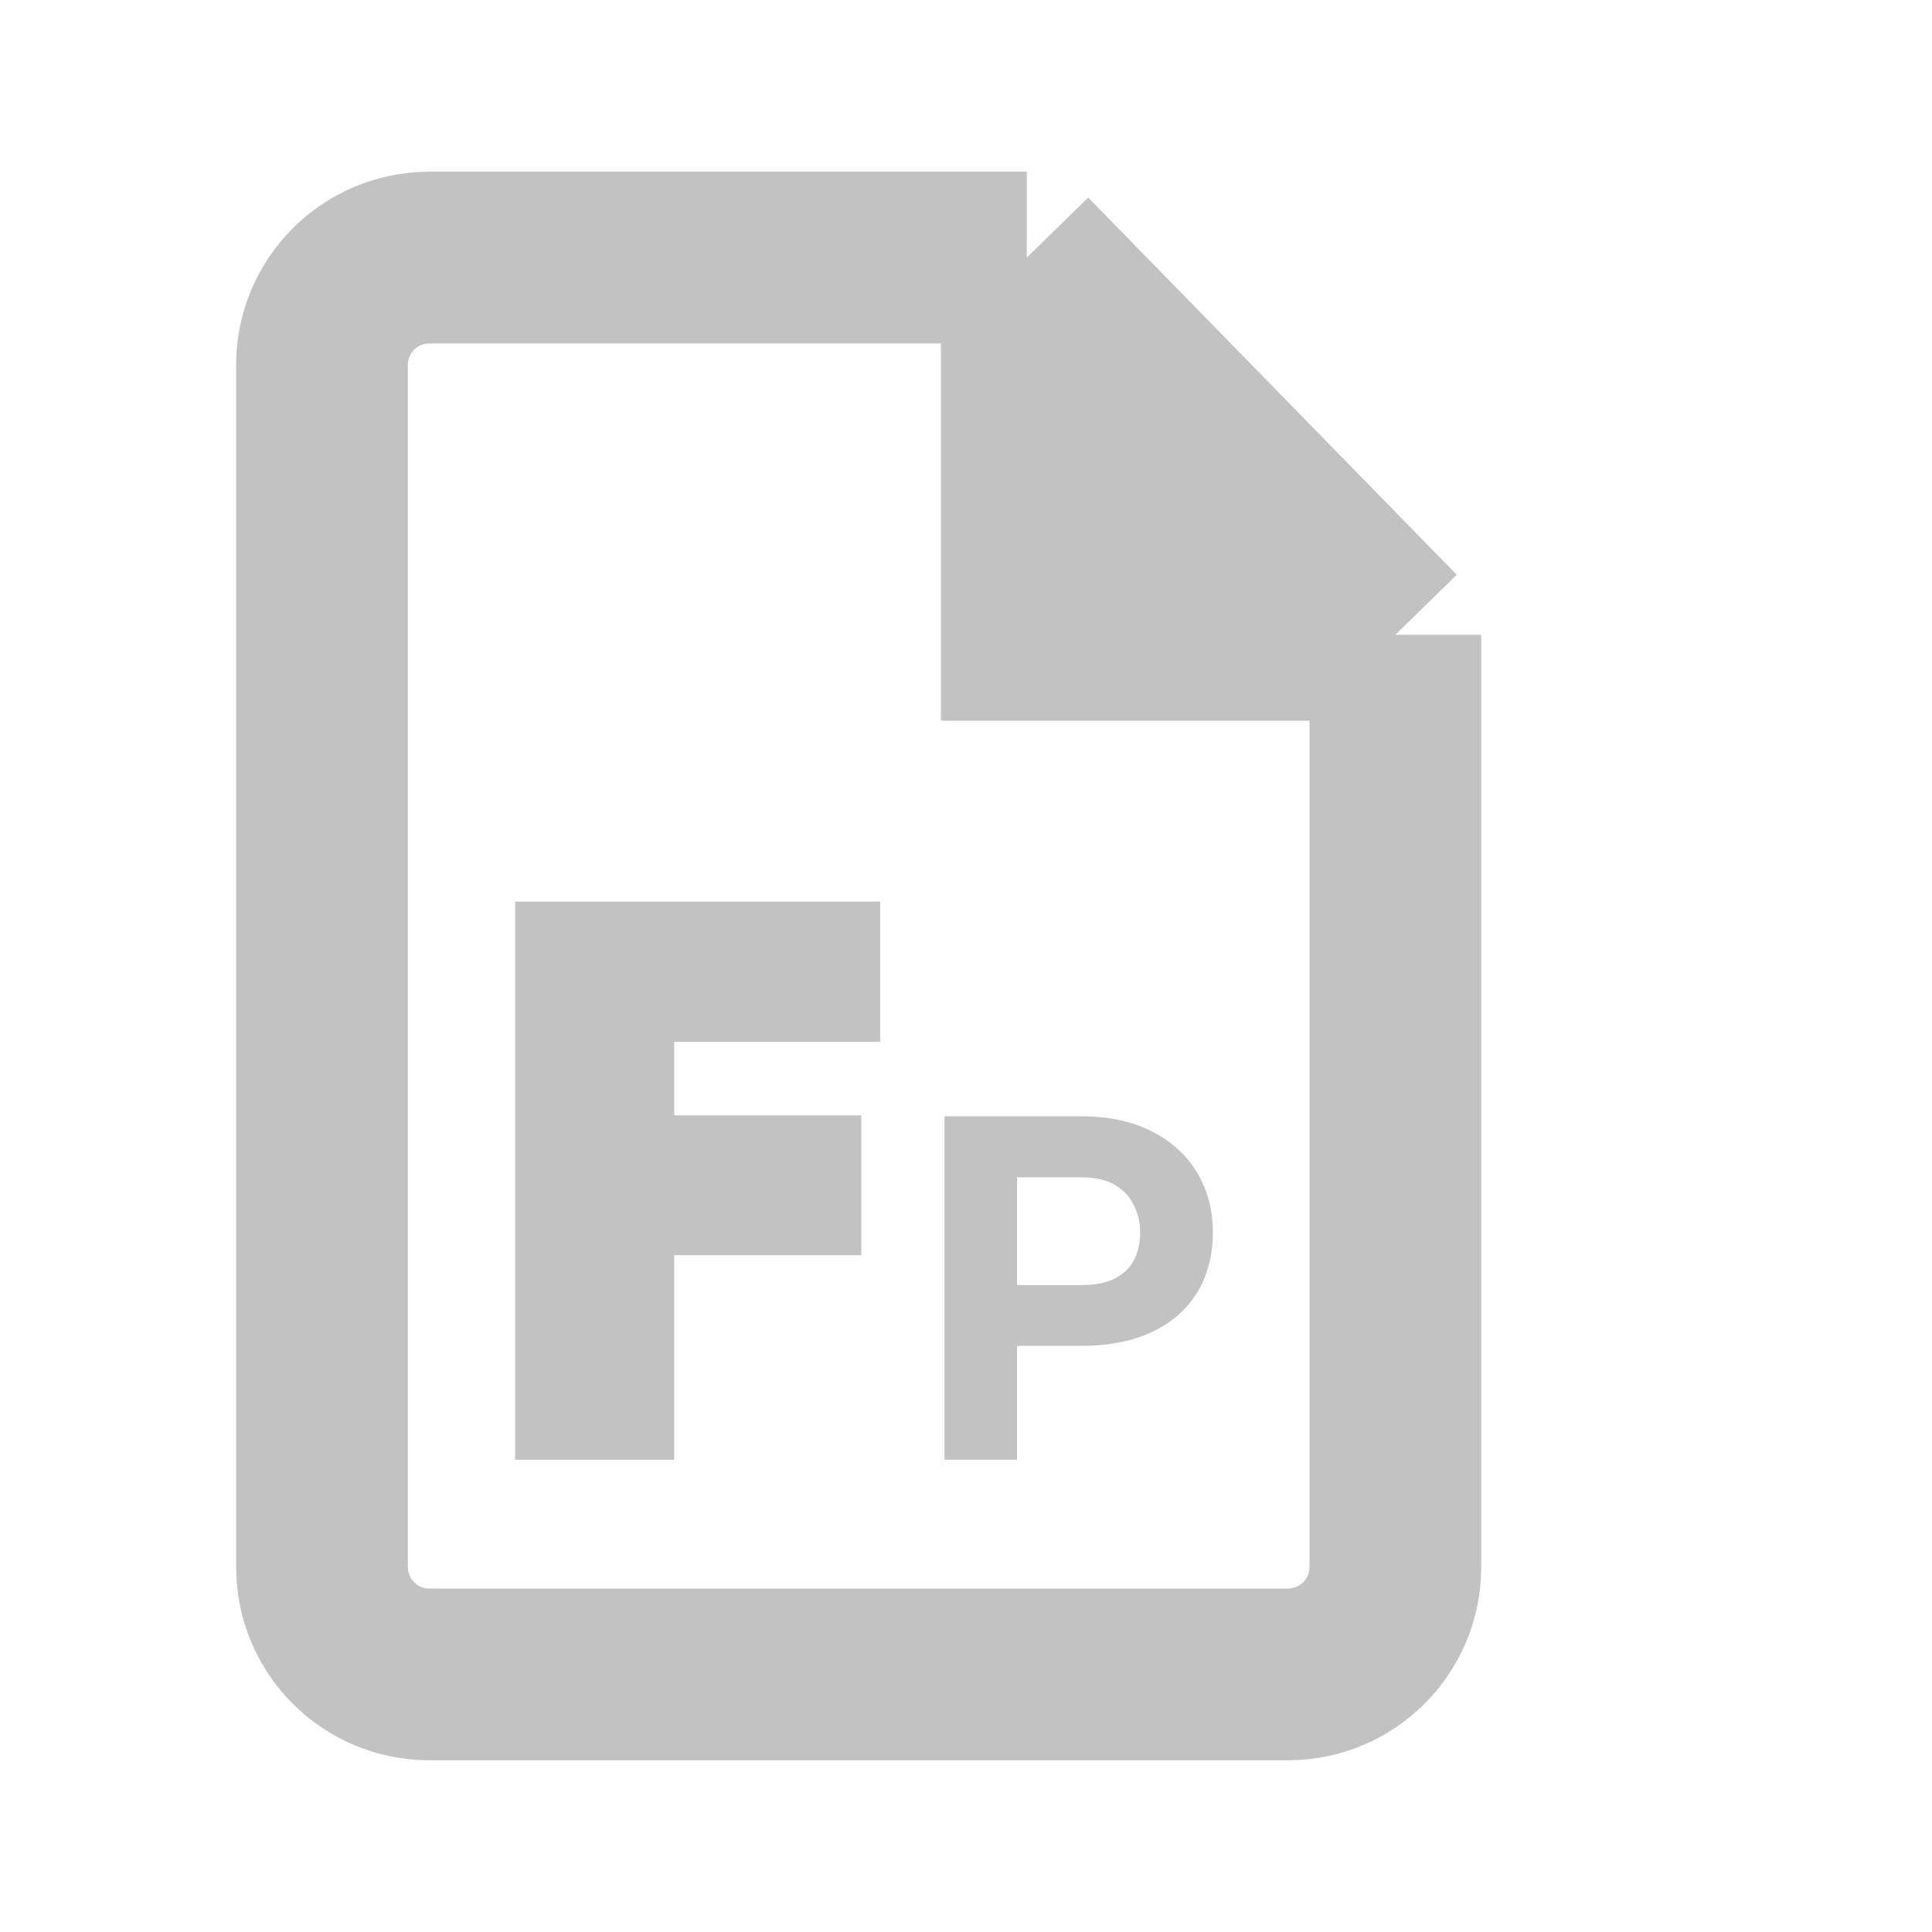 <svg width="96" height="96" viewBox="8 3 90 90" fill="none" xmlns="http://www.w3.org/2000/svg">
<path d="M73 32.57V76C73 78.761 70.761 81 68 81H28C25.239 81 23 78.761 23 76V20C23 17.239 25.239 15 28 15H55.832M73 32.57L55.832 15M73 32.57H55.832V15" stroke="#C2C2C2" stroke-width="8"/>
<path d="M54 14L74 34H54V14Z" fill="#C2C2C2"/>
<path fill-rule="evenodd" clip-rule="evenodd" d="M39.406 51.532V54.956H48.122V61.471H39.406V71H32V45H49V51.532H39.406Z" fill="#C2C2C2"/>
<path fill-rule="evenodd" clip-rule="evenodd" d="M55.376 62.863H58.364C59.017 62.863 59.544 62.759 59.947 62.551C60.349 62.342 60.642 62.056 60.827 61.691C61.018 61.32 61.114 60.897 61.114 60.421C61.114 59.972 61.018 59.552 60.827 59.161C60.642 58.764 60.349 58.445 59.947 58.204C59.544 57.963 59.017 57.843 58.364 57.843H55.376V62.863ZM55.376 65.696V71H52V55H58.364C59.578 55 60.669 55.212 61.601 55.679C62.523 56.132 63.255 56.777 63.76 57.62C64.26 58.45 64.5 59.386 64.5 60.402C64.5 61.454 64.264 62.411 63.753 63.233C63.241 64.058 62.499 64.674 61.571 65.09C60.647 65.507 59.568 65.696 58.364 65.696H55.376Z" fill="#C2C2C2"/>
</svg>
